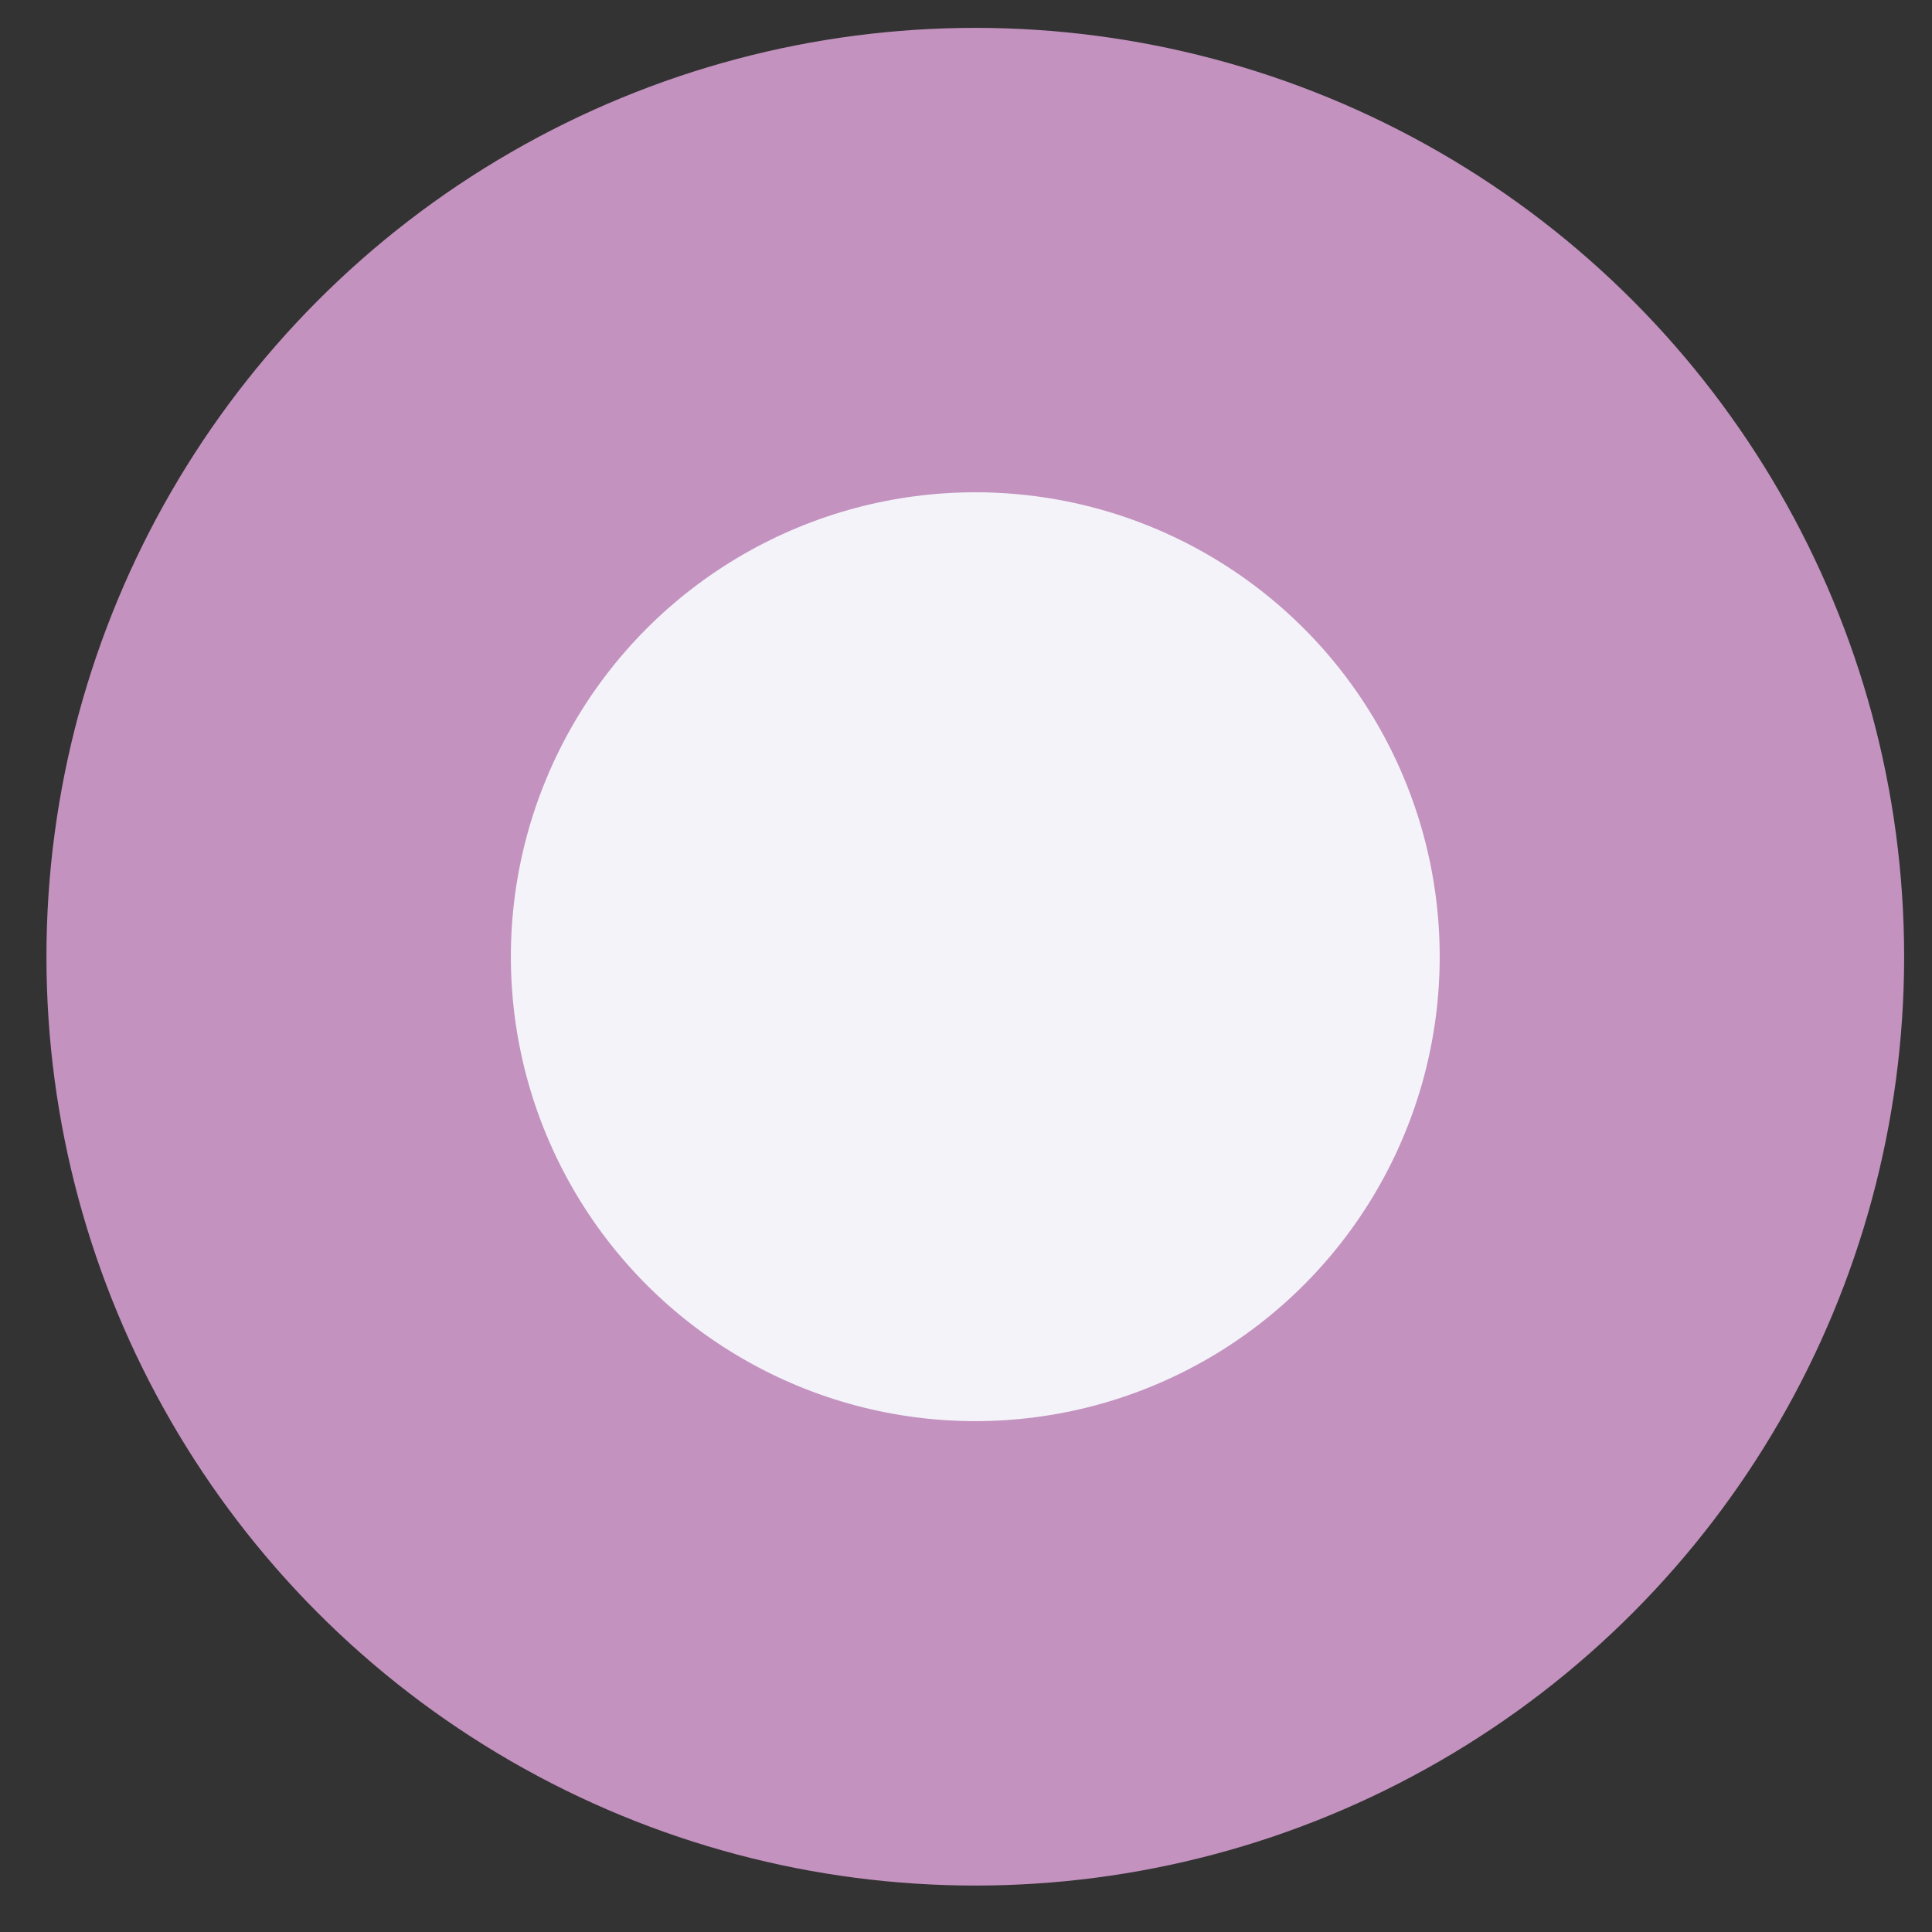 <?xml version="1.0" encoding="UTF-8"?> <svg xmlns="http://www.w3.org/2000/svg" width="26" height="26" viewBox="0 0 26 26" fill="none"><rect x="0" y="0" width="26" height="26" fill="#333333" stroke="none"/> <circle cx="13.125" cy="12.875" r="12.5" fill="#C392BF"></circle> <circle cx="13.125" cy="12.875" r="6.25" fill="#F4F3FA"></circle> </svg> 